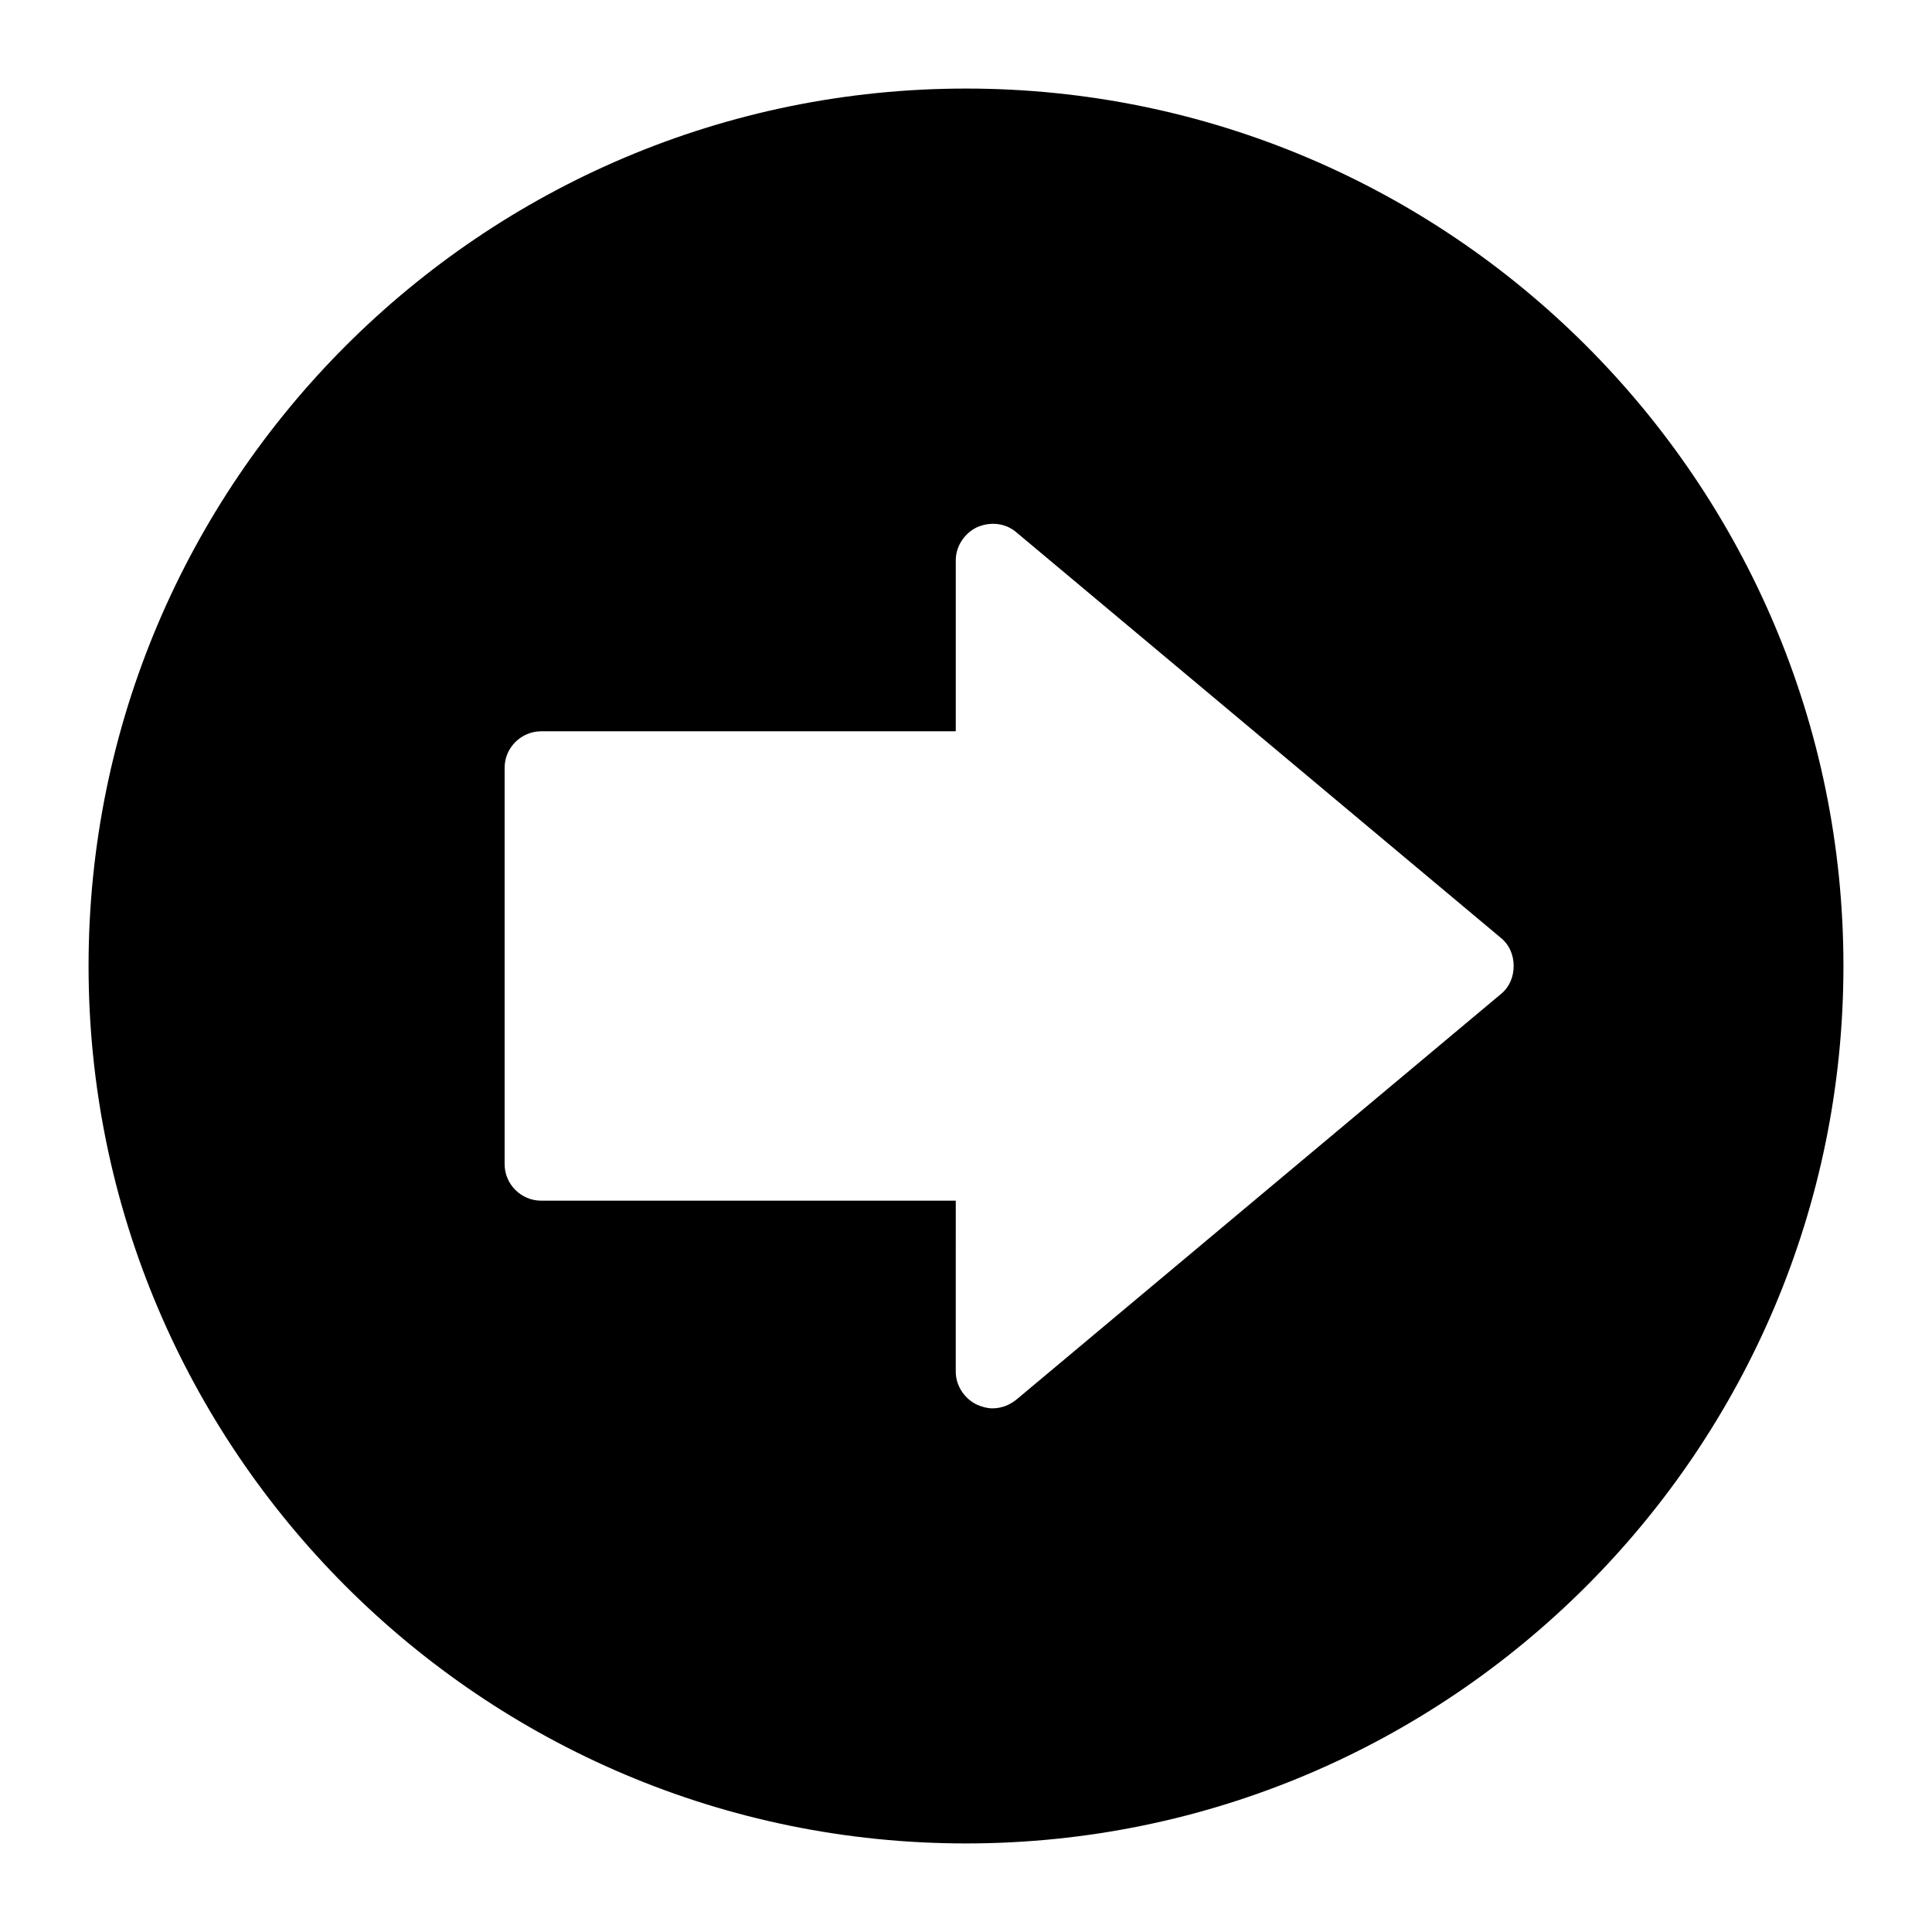 <?xml version="1.0" encoding="UTF-8"?>
<!-- Uploaded to: SVG Repo, www.svgrepo.com, Generator: SVG Repo Mixer Tools -->
<svg fill="#000000" width="800px" height="800px" version="1.1" viewBox="144 144 512 512" xmlns="http://www.w3.org/2000/svg">
 <path d="m400 632.53c128.28 0 232.53-104.25 232.53-232.53s-104.25-232.53-232.53-232.53-232.53 104.25-232.53 232.53 104.25 232.53 232.53 232.53zm-122.27-285.04c0-5.426 4.457-9.688 9.688-9.688h109.87v-45.348c0-3.684 2.324-7.168 5.621-8.719 3.488-1.551 7.555-1.164 10.465 1.355l128.47 107.54c2.133 1.746 3.293 4.461 3.293 7.367s-1.16 5.621-3.297 7.363l-128.47 107.54c-1.941 1.551-4.07 2.324-6.394 2.324-1.359 0-2.715-0.387-4.07-0.969-3.297-1.551-5.621-5.039-5.621-8.719l0.004-45.344h-109.87c-5.231 0-9.688-4.262-9.688-9.688z"/>
</svg>
